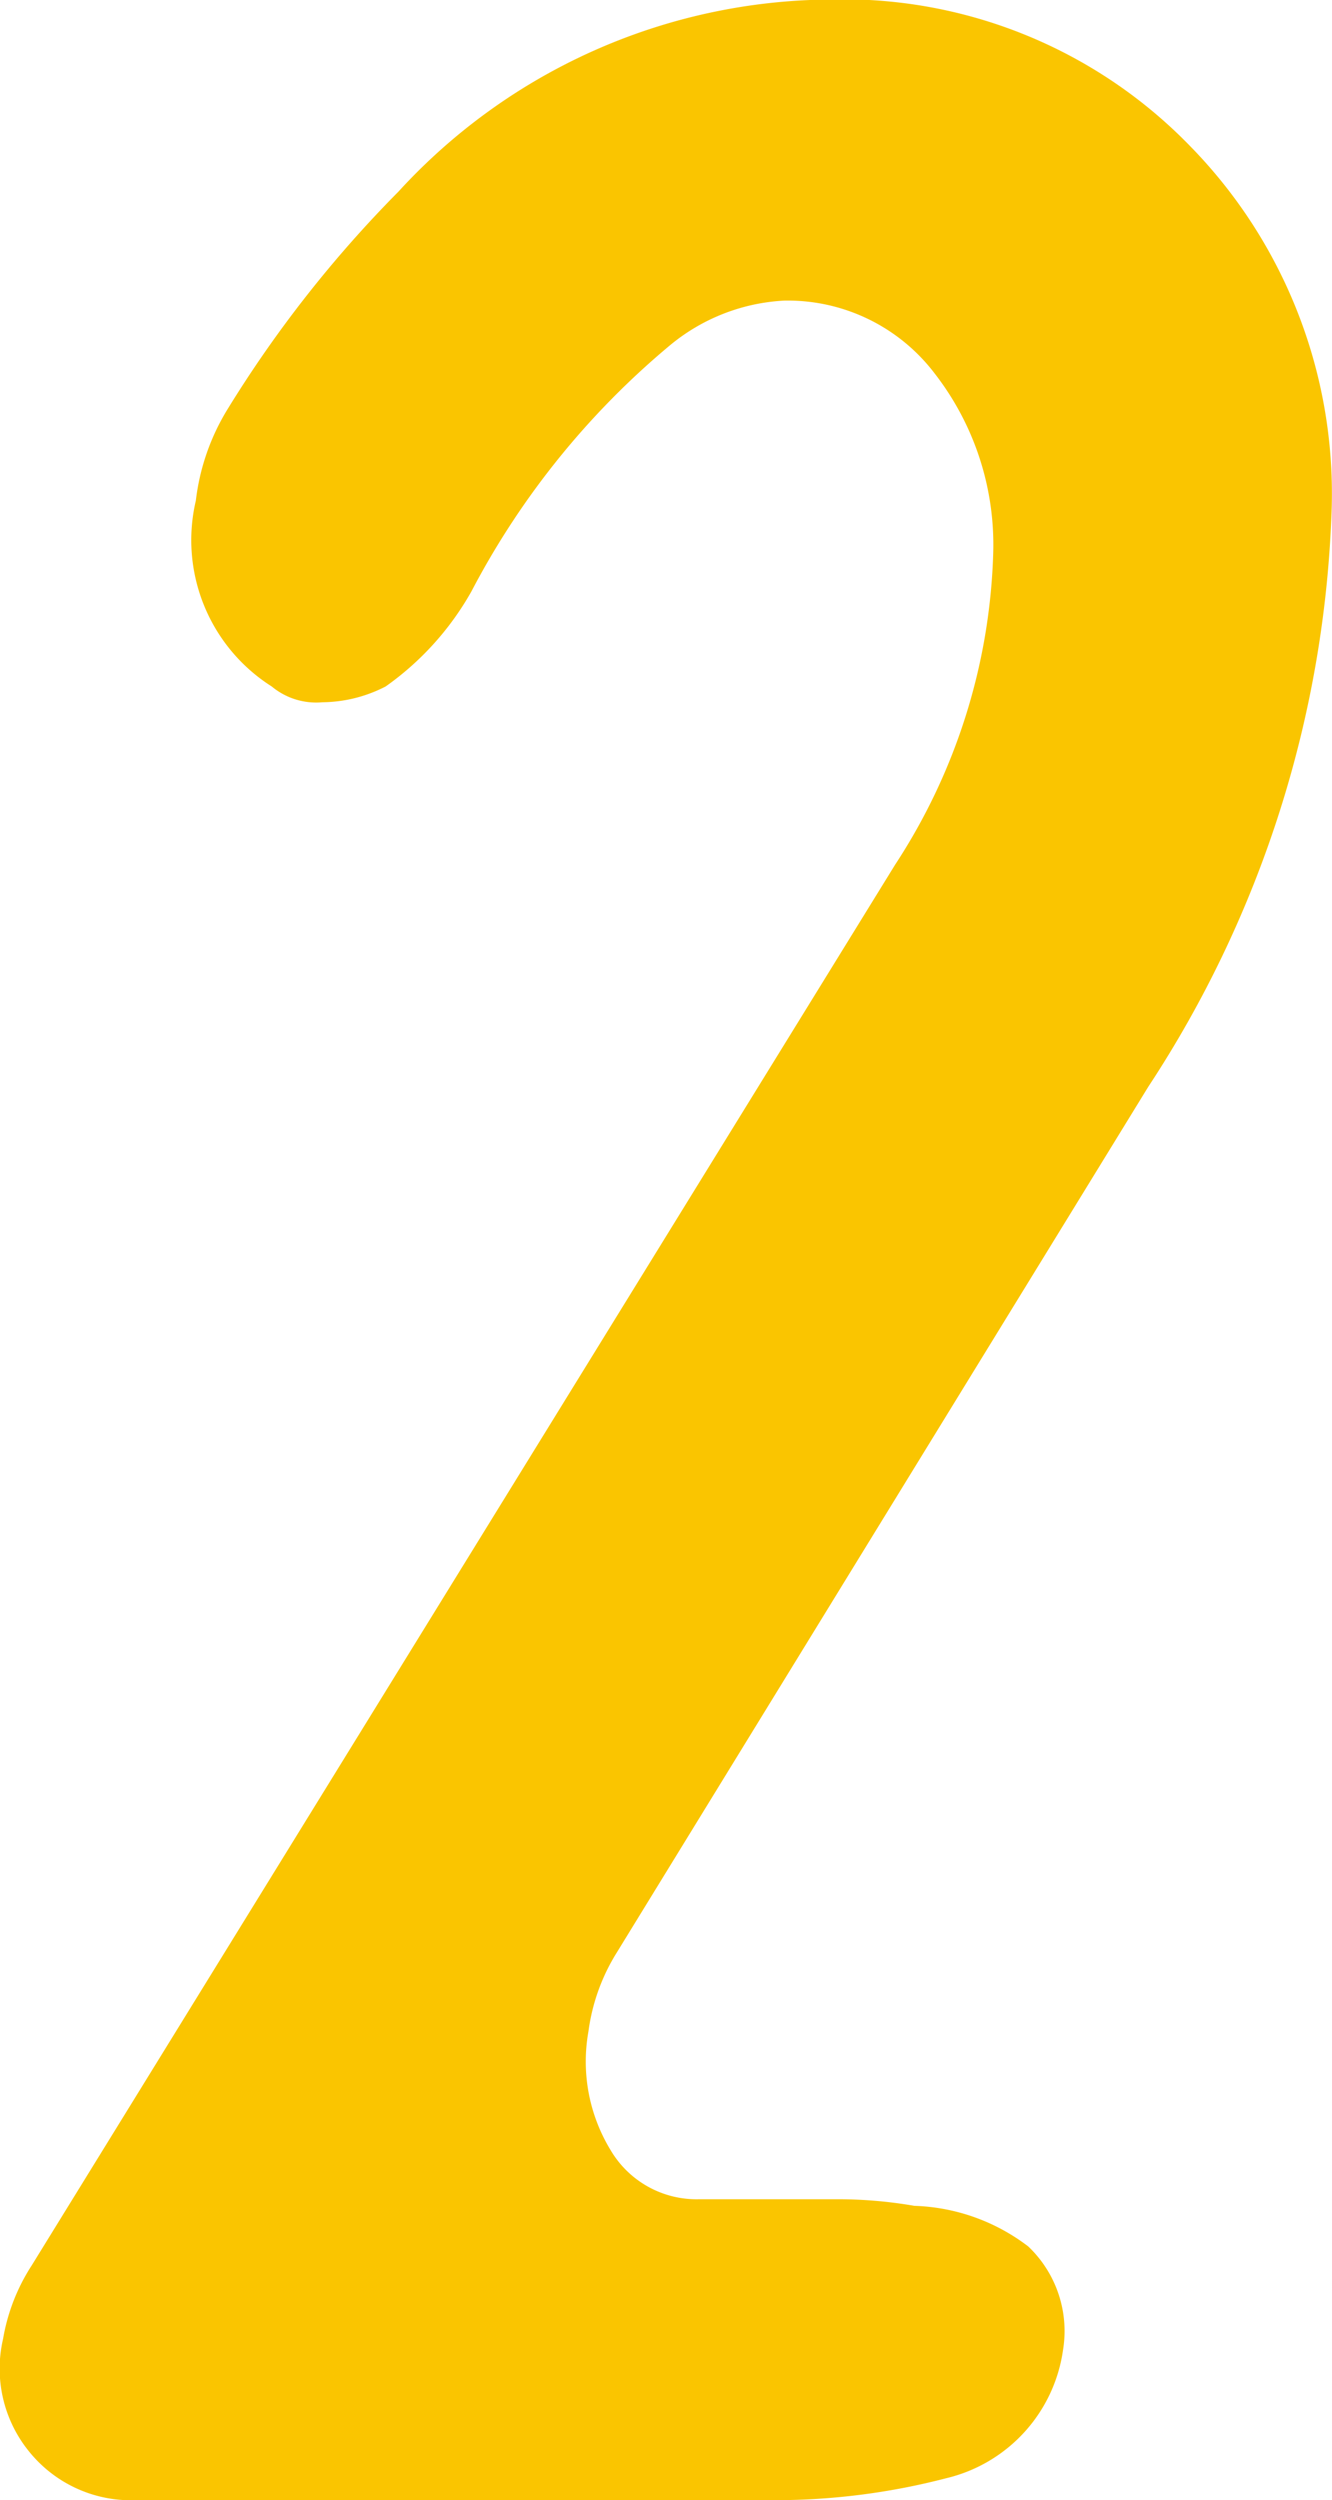 <svg xmlns="http://www.w3.org/2000/svg" width="20.207" height="37.92" viewBox="0 0 20.207 37.92">
  <path id="no02" d="M4.464.048A1.985,1.985,0,0,1,2.856-.673,1.992,1.992,0,0,1,2.448-2.4,2.952,2.952,0,0,1,2.88-3.509l13.1-21.247a9.1,9.1,0,0,0,1.488-4.711,4.235,4.235,0,0,0-.888-2.74,2.8,2.8,0,0,0-2.28-1.105,2.957,2.957,0,0,0-1.728.672A12.255,12.255,0,0,0,9.552-28.9a4.417,4.417,0,0,1-1.3,1.44,2.13,2.13,0,0,1-.96.24,1.054,1.054,0,0,1-.768-.239,2.628,2.628,0,0,1-1.152-2.819,3.408,3.408,0,0,1,.48-1.385,18.282,18.282,0,0,1,2.592-3.3,8.954,8.954,0,0,1,6.528-2.915,7.326,7.326,0,0,1,5.472,2.211,7.534,7.534,0,0,1,2.16,5.48,16.931,16.931,0,0,1-2.784,8.8L11.76-8.261a3,3,0,0,0-.432,1.2,2.584,2.584,0,0,0,.336,1.8,1.514,1.514,0,0,0,1.344.745h2.064a6.8,6.8,0,0,1,1.2.1A3,3,0,0,1,18-3.8a1.771,1.771,0,0,1,.528,1.568A2.335,2.335,0,0,1,16.752-.284a10.3,10.3,0,0,1-2.64.332Z" transform="translate(-2.401 37.871)" fill="#fac500"/>
</svg>
